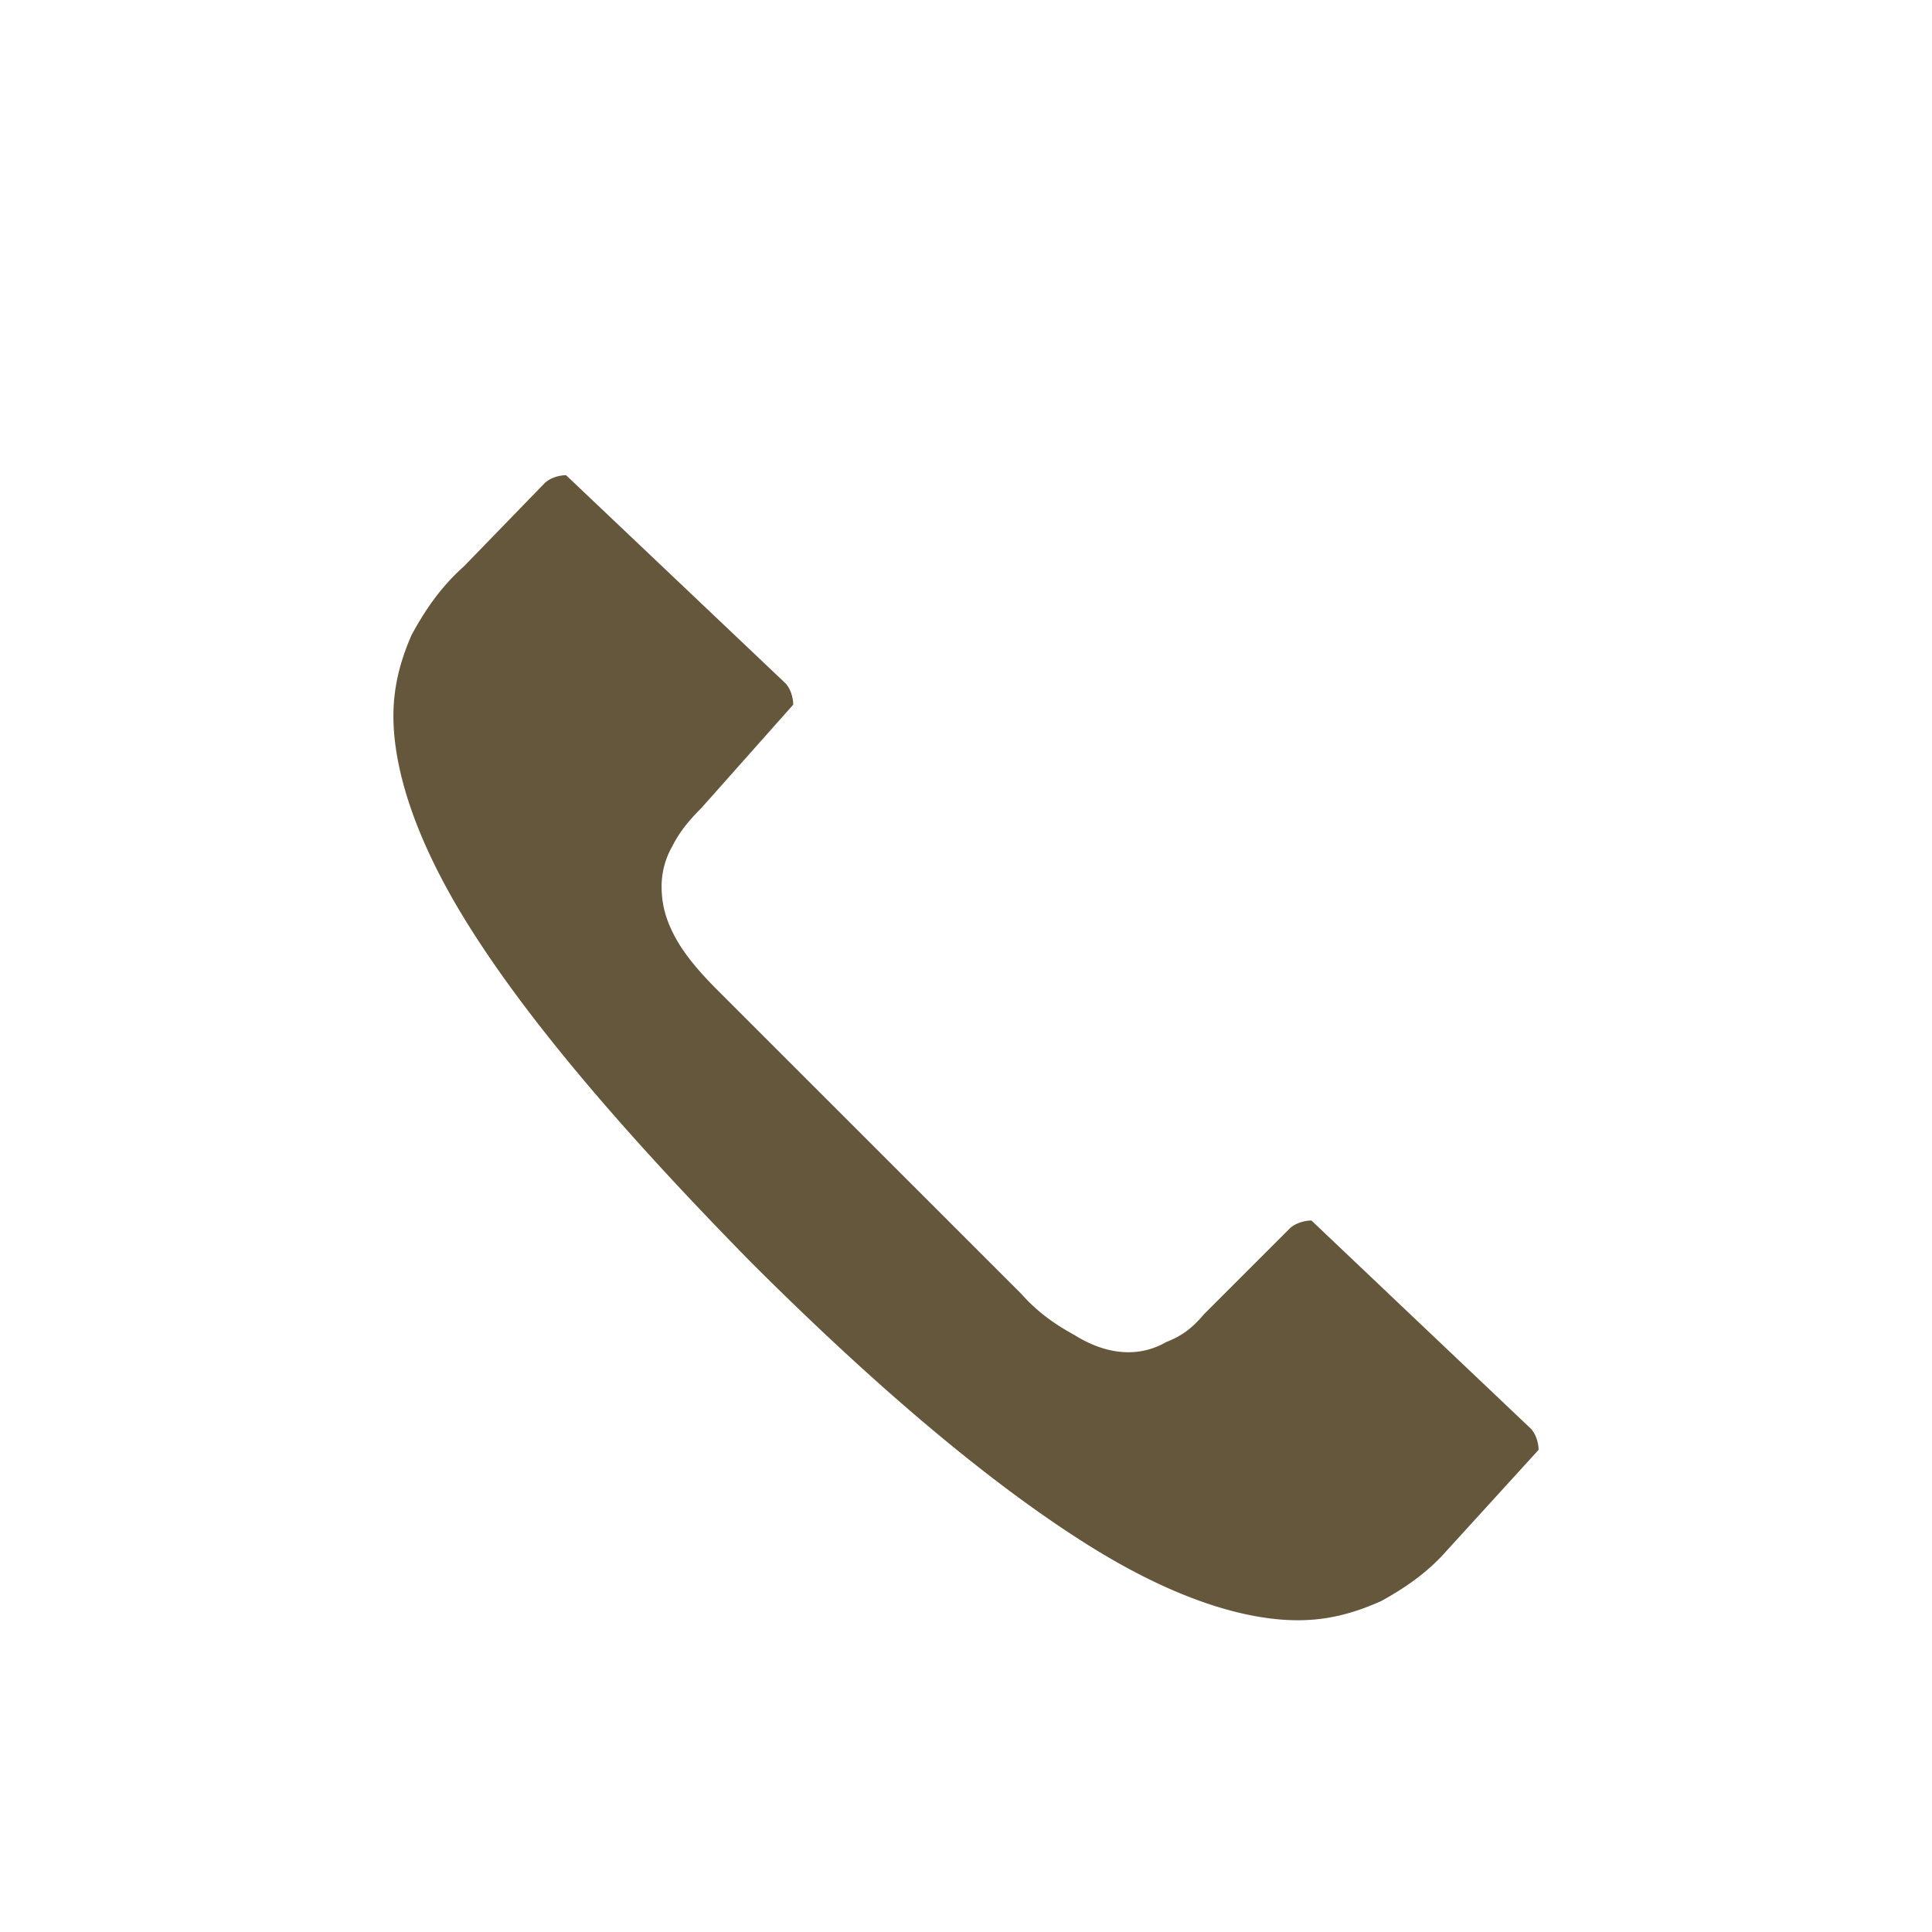 <svg xmlns="http://www.w3.org/2000/svg" width="28.346" height="28.345" xmlns:v="https://vecta.io/nano"><path fill="#64573c" d="M22.457 20.958l-3.216-3.051c-.106 0-.243.043-.318.117l-1.255 1.255c-.176.206-.32.318-.559.412-.376.217-.844.208-1.342-.102-.223-.123-.513-.301-.778-.601l-4.466-4.465c-.288-.289-.474-.519-.601-.744-.151-.271-.215-.504-.215-.773a1.18 1.18 0 0 1 .156-.588c.098-.194.221-.357.426-.561l1.349-1.518c0-.105-.042-.242-.117-.317l-3.216-3.05c-.107 0-.244.044-.319.122L6.806 8.31c-.37.329-.594.691-.765 1.001-.182.414-.269.795-.269 1.196 0 .605.197 1.638 1.13 3.114.843 1.335 2.19 2.938 4.121 4.903 1.851 1.849 3.501 3.235 4.904 4.121 1.473.932 2.506 1.127 3.114 1.127.405 0 .784-.084 1.227-.283.278-.154.642-.379.95-.729l1.356-1.488c0-.104-.043-.24-.117-.314z"/></svg>